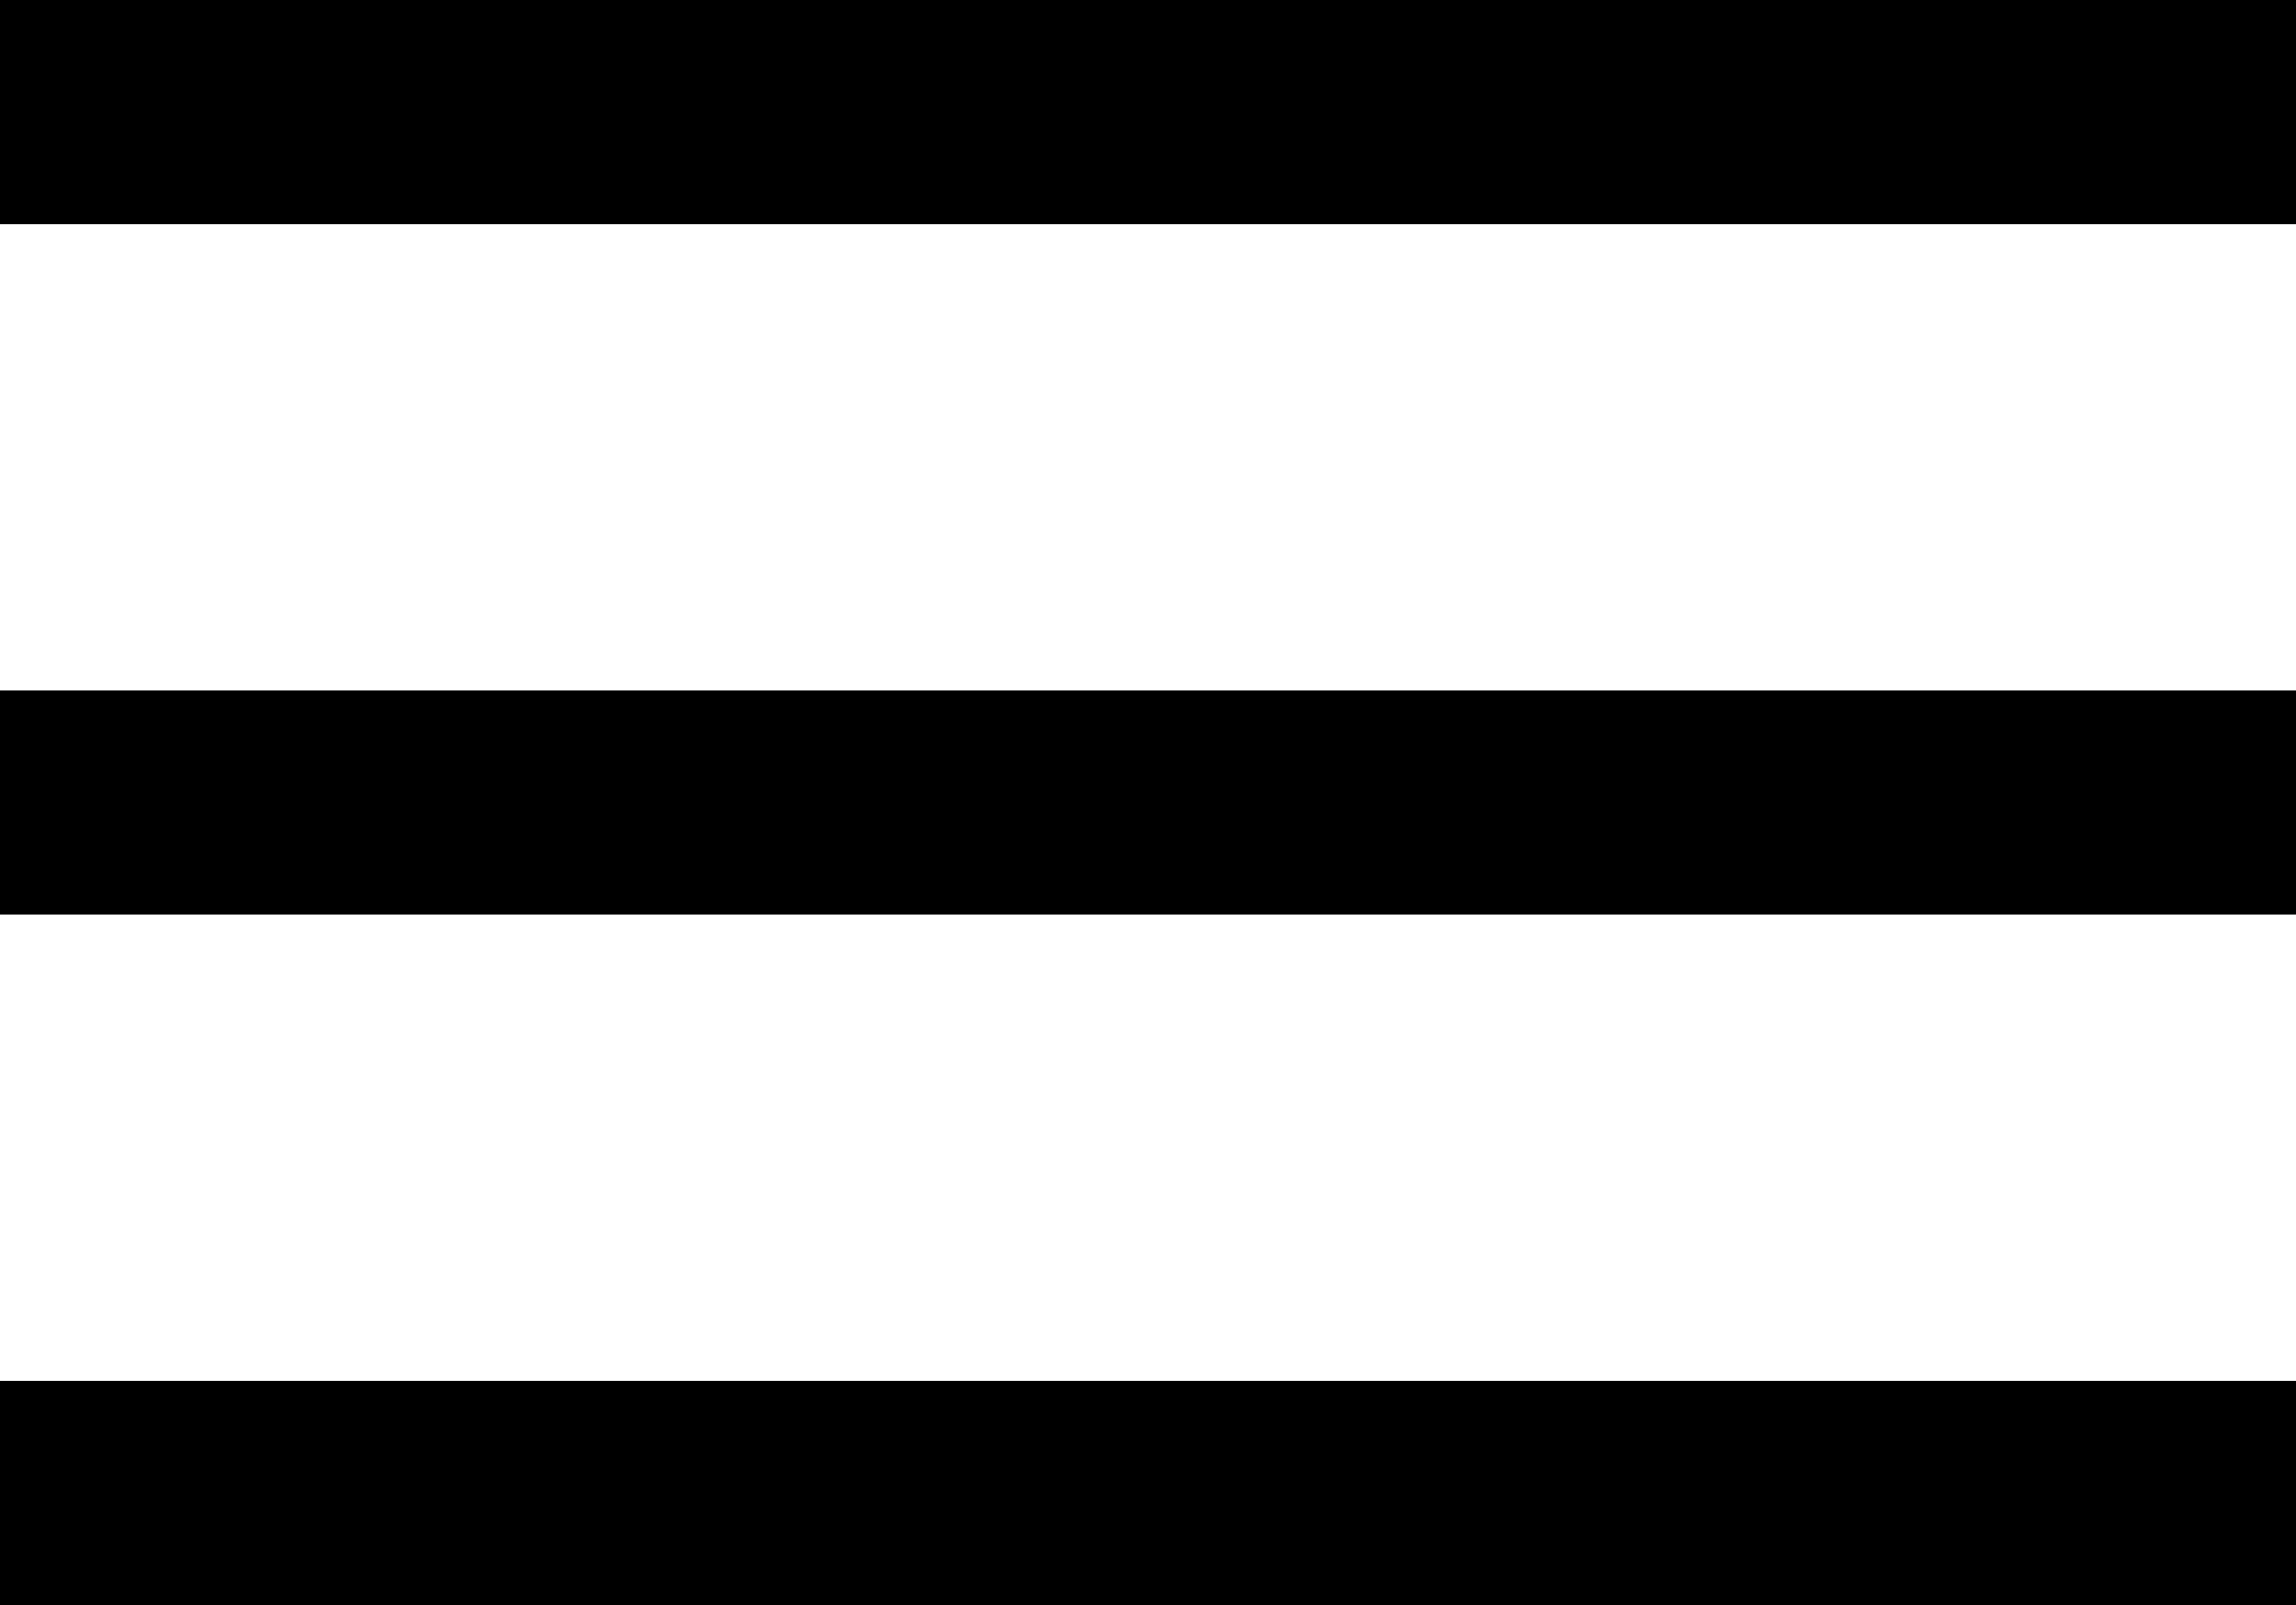 <?xml version="1.0" encoding="UTF-8" standalone="no"?>
<!-- Created with Inkscape (http://www.inkscape.org/) -->

<svg
   width="67.733mm"
   height="47.36mm"
   viewBox="0 0 67.733 47.36"
   version="1.1"
   id="svg5"
   xml:space="preserve"
   inkscape:version="1.2 (dc2aedaf03, 2022-05-15)"
   sodipodi:docname="boutonMenu.svg"
   xmlns:inkscape="http://www.inkscape.org/namespaces/inkscape"
   xmlns:sodipodi="http://sodipodi.sourceforge.net/DTD/sodipodi-0.dtd"
   xmlns="http://www.w3.org/2000/svg"
   xmlns:svg="http://www.w3.org/2000/svg"><sodipodi:namedview
     id="namedview7"
     pagecolor="#505050"
     bordercolor="#eeeeee"
     borderopacity="1"
     inkscape:showpageshadow="0"
     inkscape:pageopacity="0"
     inkscape:pagecheckerboard="0"
     inkscape:deskcolor="#505050"
     inkscape:document-units="mm"
     showgrid="false"
     inkscape:zoom="0.69575617"
     inkscape:cx="135.1048"
     inkscape:cy="156.66408"
     inkscape:window-width="1920"
     inkscape:window-height="947"
     inkscape:window-x="0"
     inkscape:window-y="27"
     inkscape:window-maximized="1"
     inkscape:current-layer="layer1" /><defs
     id="defs2" /><g
     inkscape:label="Calque 1"
     inkscape:groupmode="layer"
     id="layer1"
     transform="translate(-65.984,-107.266)"><path
       style="fill:#000000;stroke-width:0.265"
       d="m 65.984,151.319 v -3.307 h 33.867 33.867 v 3.307 3.307 H 99.851 65.984 Z m 0,-20.373 v -3.307 h 33.867 33.867 v 3.307 3.307 H 99.851 65.984 Z m 0,-20.373 v -3.307 h 33.867 33.867 v 3.307 3.307 H 99.851 65.984 Z"
       id="path179" /></g></svg>
